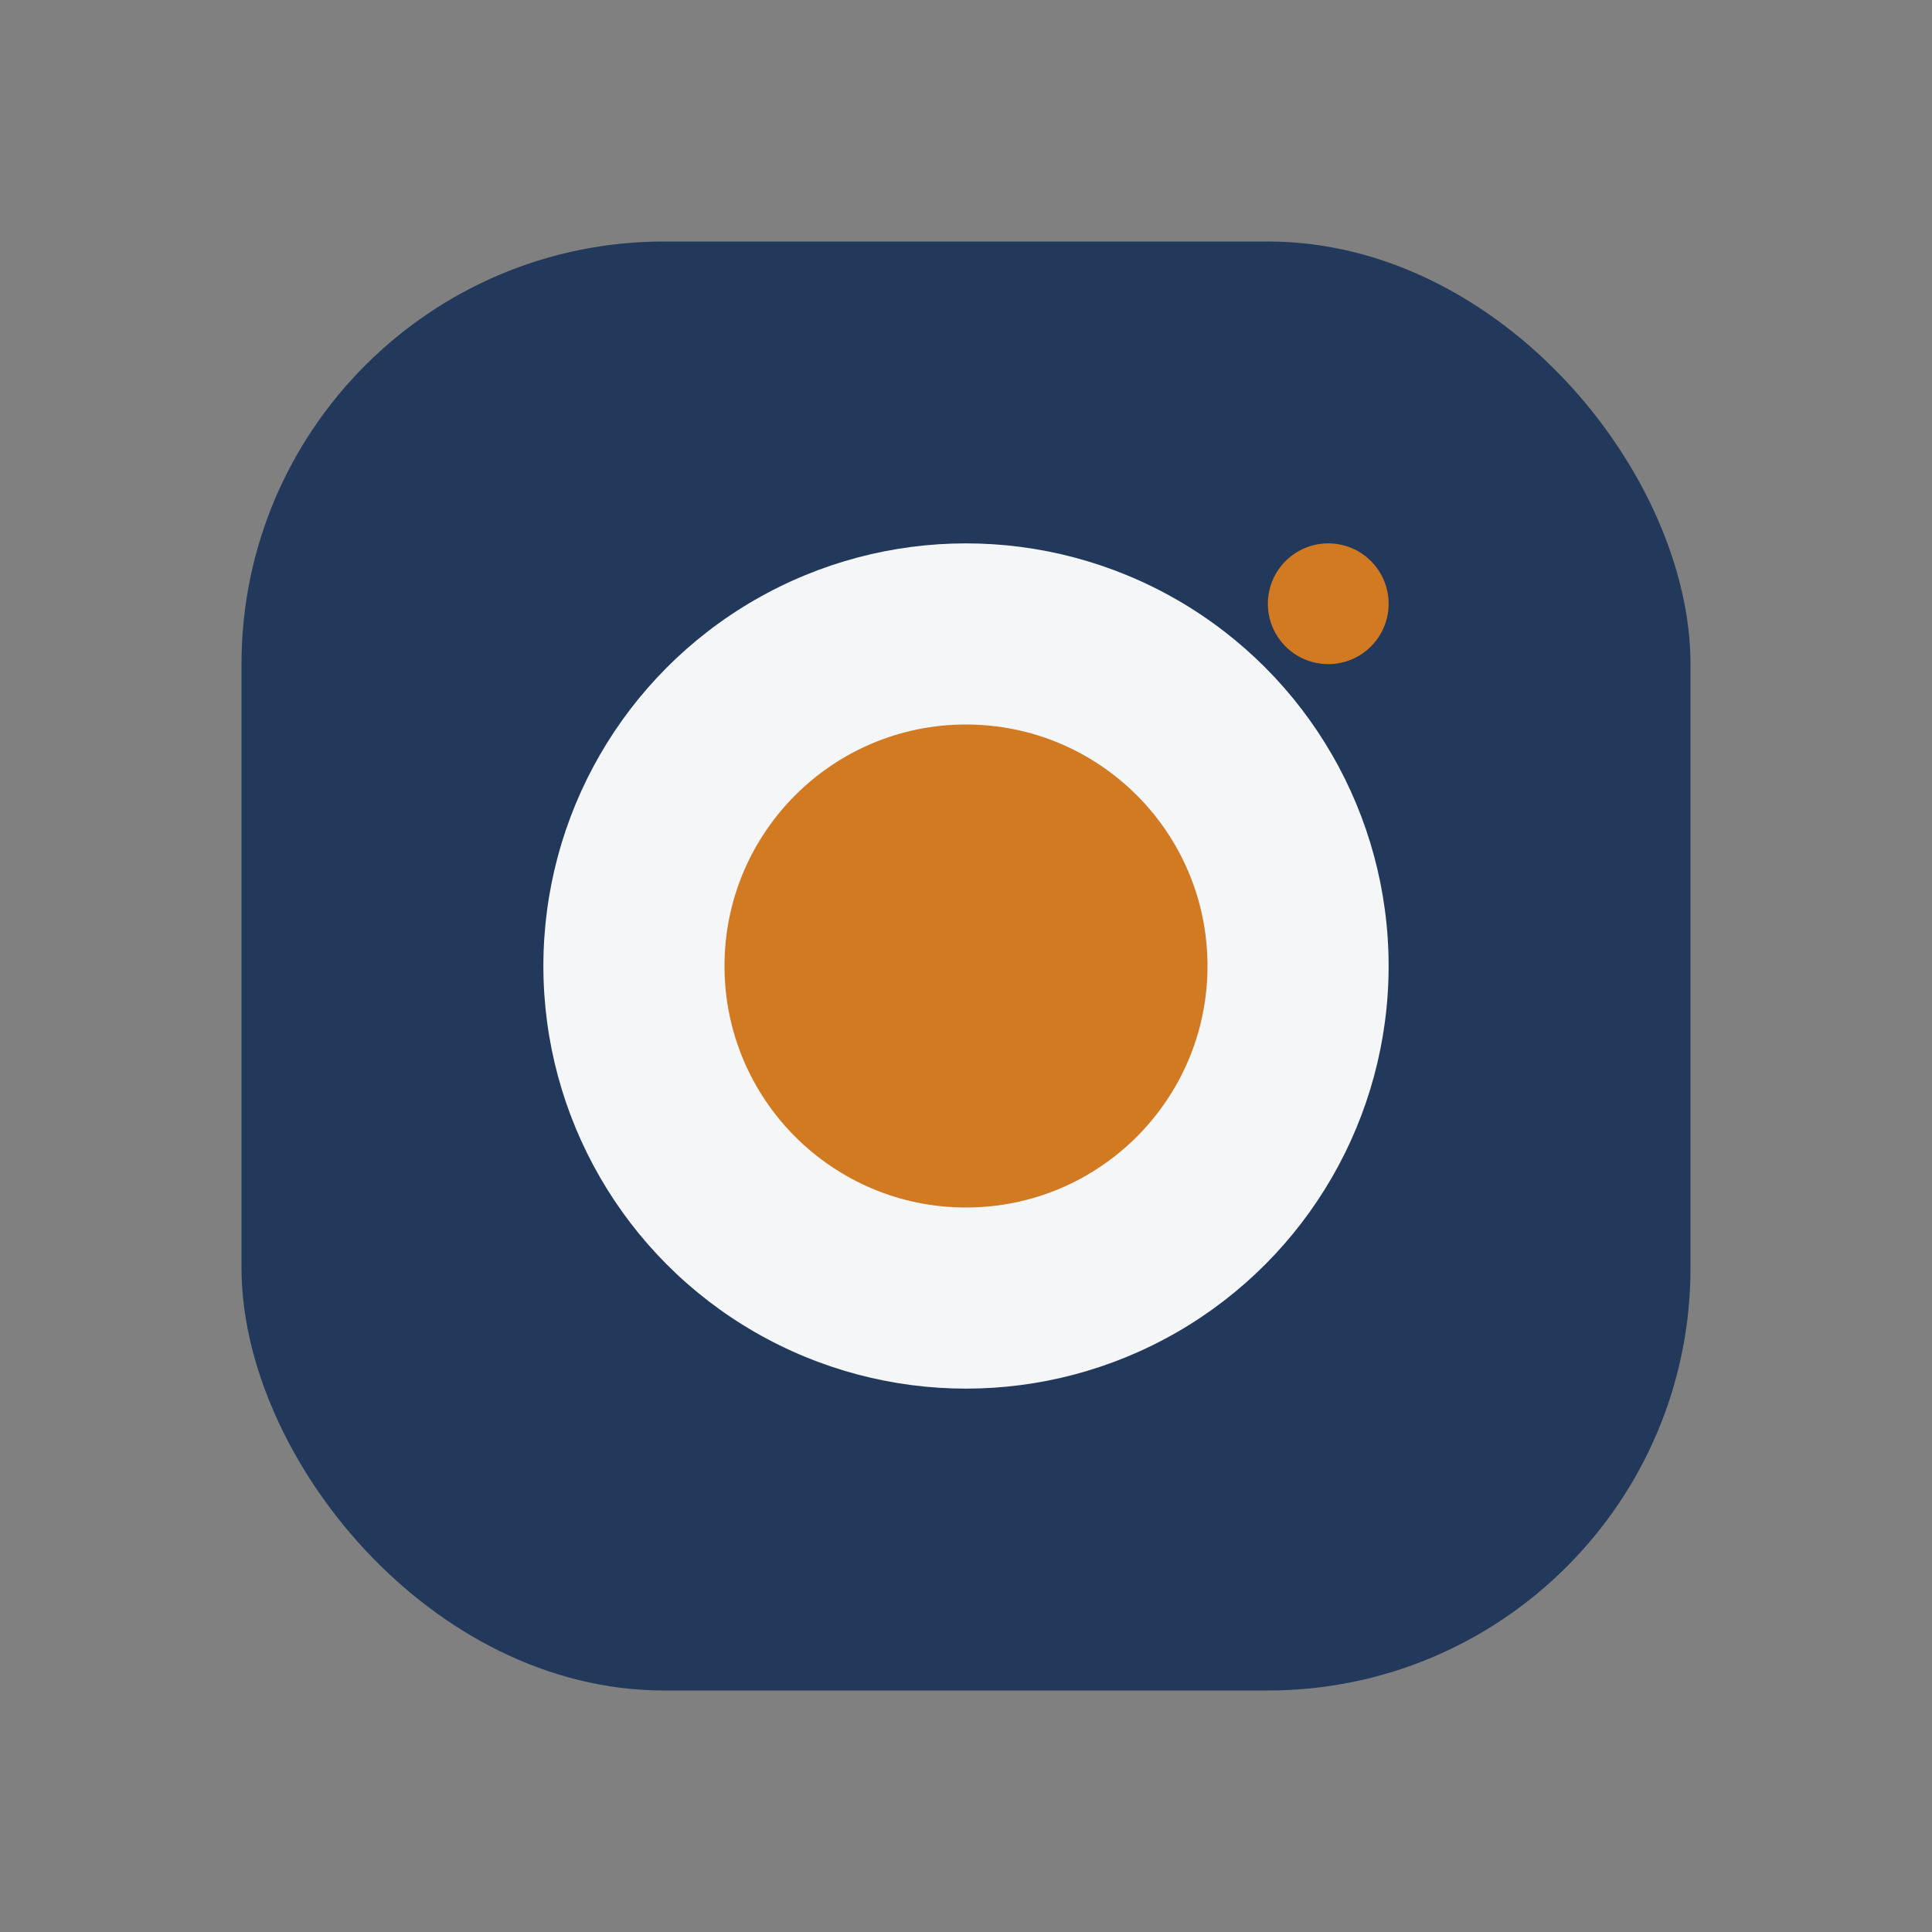 <?xml version="1.0" encoding="UTF-8"?>
<svg xmlns="http://www.w3.org/2000/svg" width="32" height="32" viewBox="0 0 32 32"><rect x="0" y="0" width="32" height="32" fill="#808080" stroke="none"/><rect x="4" y="4" width="24" height="24" rx="7" fill="#23395B"/><circle cx="16" cy="16" r="7" fill="#F4F6F8"/><circle cx="16" cy="16" r="4" fill="#D17A22"/><circle cx="22" cy="10" r="1" fill="#D17A22"/></svg>